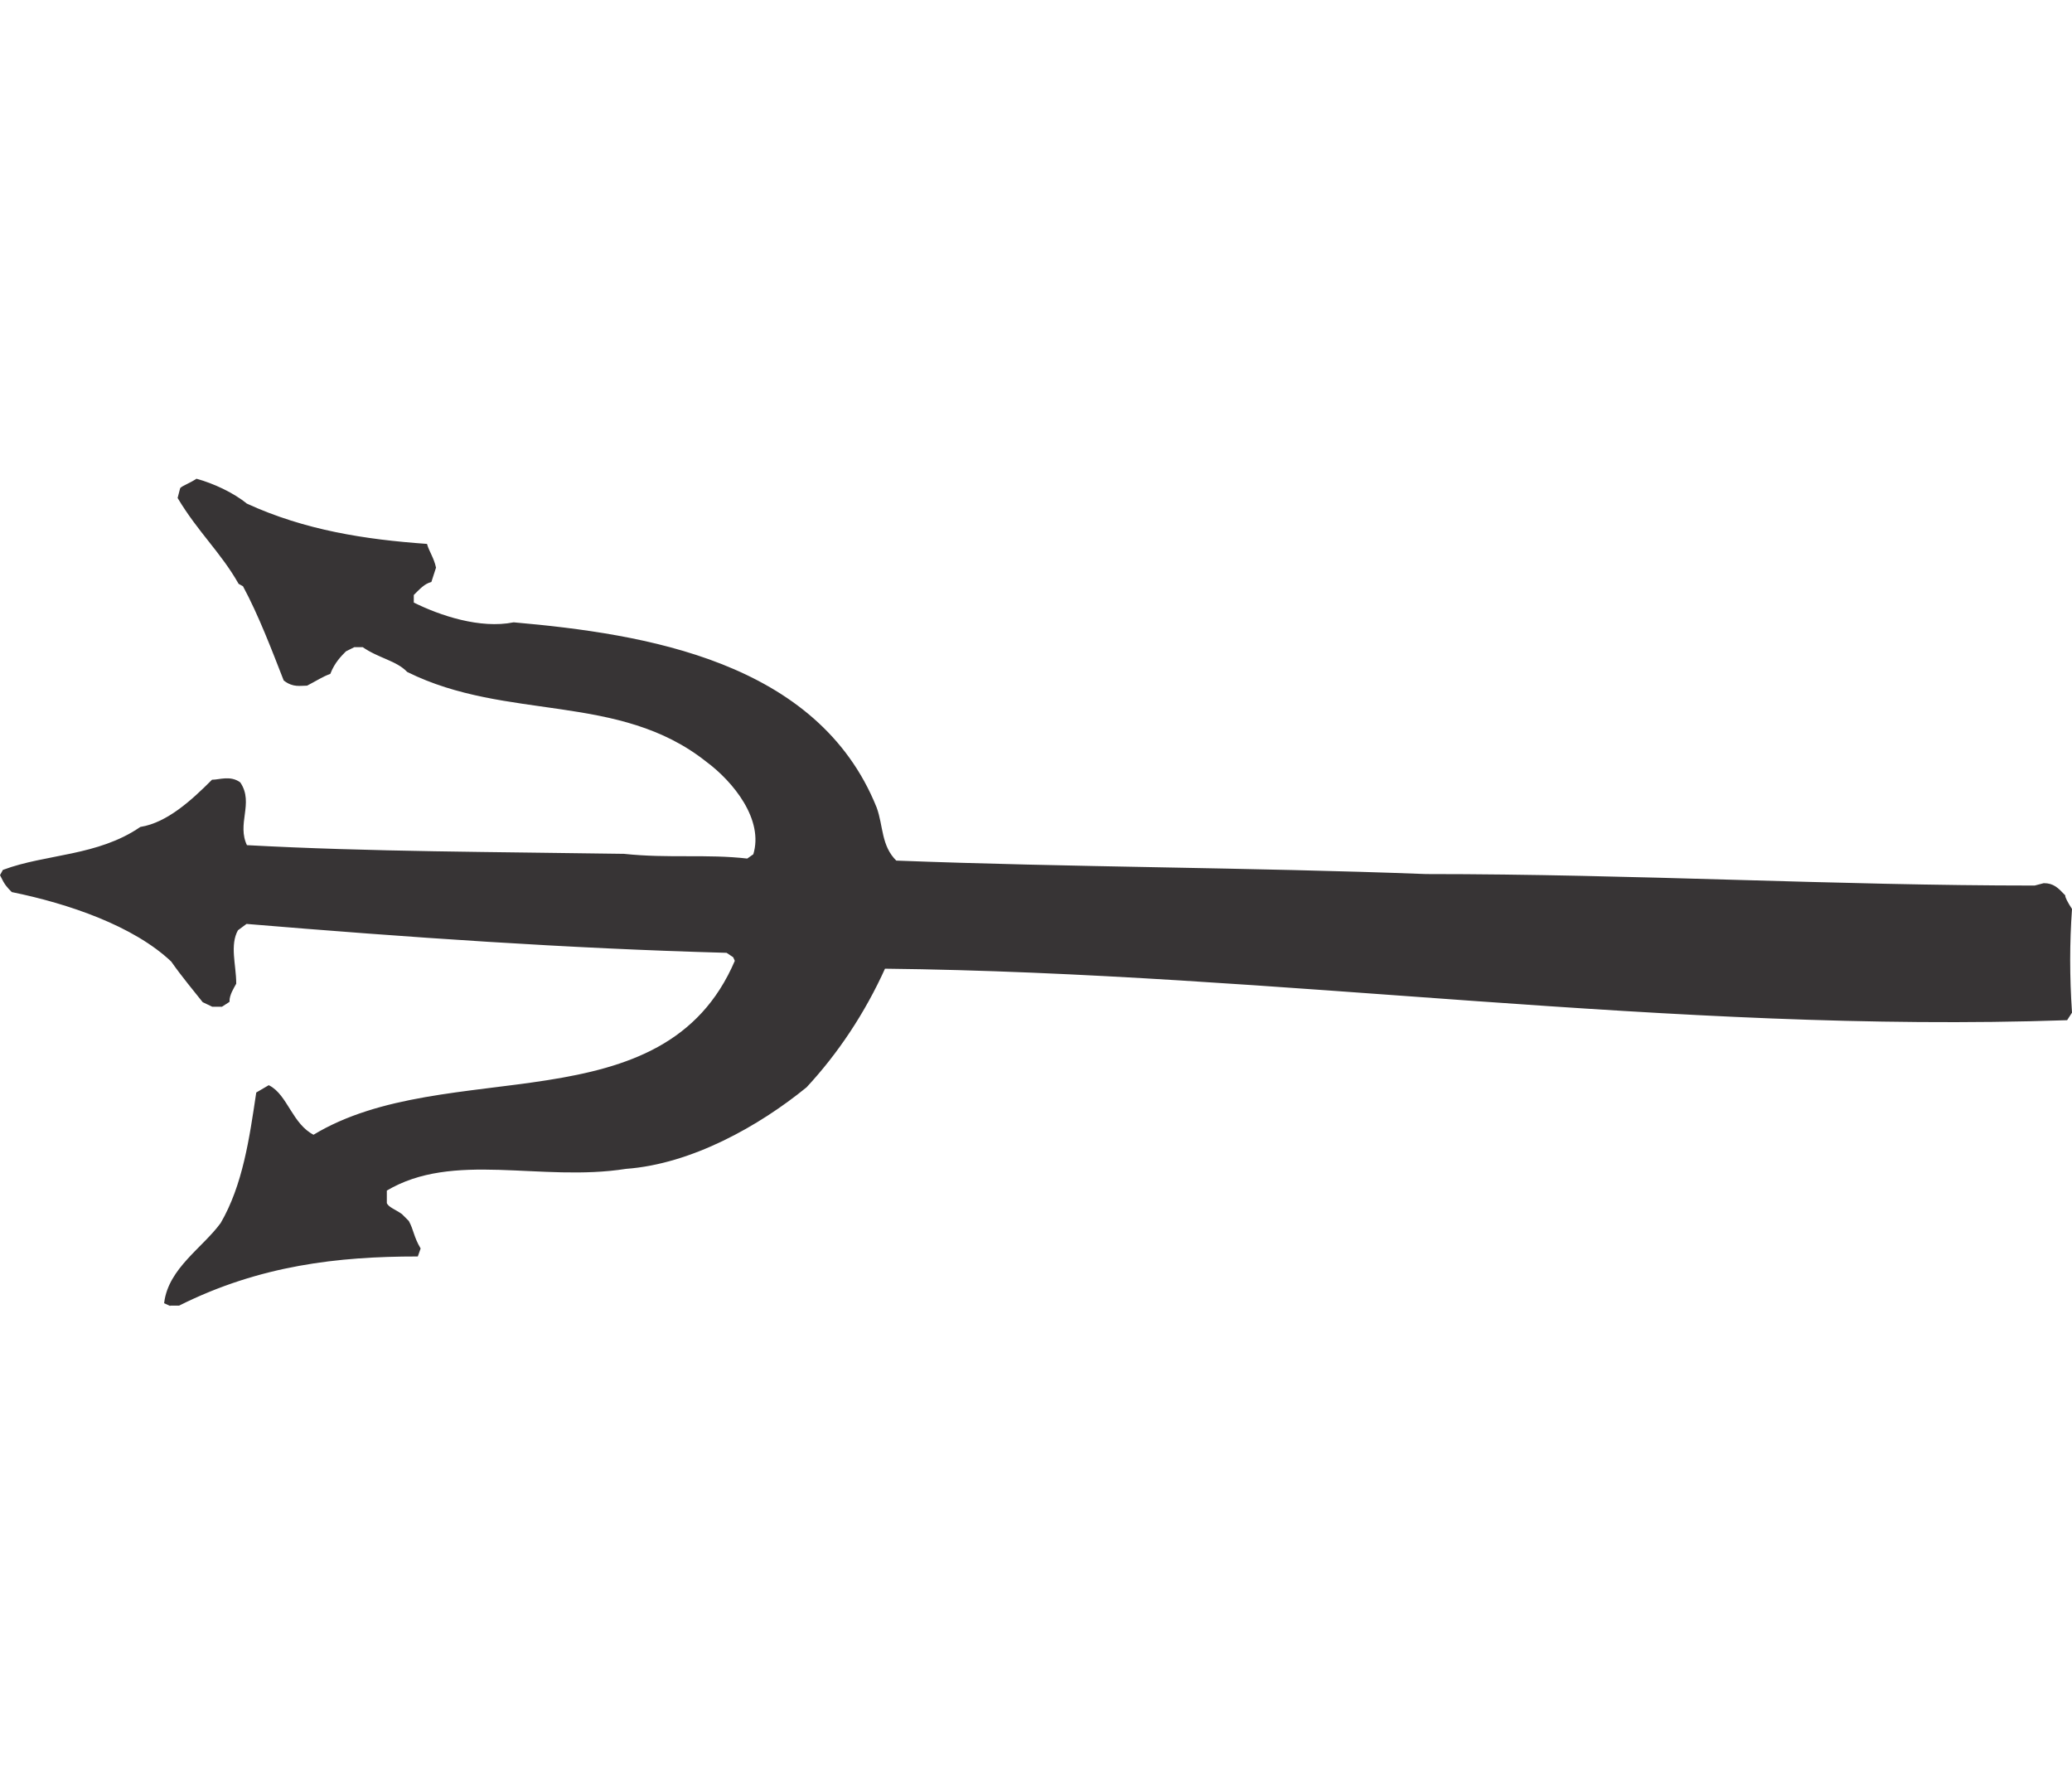 <?xml version="1.0" encoding="UTF-8"?>
<!DOCTYPE svg PUBLIC "-//W3C//DTD SVG 1.1//EN" "http://www.w3.org/Graphics/SVG/1.1/DTD/svg11.dtd">
<!-- Creator: CorelDRAW -->
<svg xmlns="http://www.w3.org/2000/svg" xml:space="preserve" width="7.848in" height="6.757in" version="1.1" style="shape-rendering:geometricPrecision; text-rendering:geometricPrecision; image-rendering:optimizeQuality; fill-rule:evenodd; clip-rule:evenodd"
viewBox="0 0 7847.3 3130.95"
 xmlns:xlink="http://www.w3.org/1999/xlink"
 xmlns:xodm="http://www.corel.com/coreldraw/odm/2003">
 <defs>
  <style type="text/css">
   <![CDATA[
    .str0 {stroke:#373435;stroke-width:8.56;stroke-miterlimit:2.613}
    .fil0 {fill:#373435}
   ]]>
  </style>
 </defs>
 <g id="Layer_x0020_1">
  <g id="_2008548542160">
   <path class="fil0 str0" d="M642.72 3126.67l-16.51 -7.51c16.51,-127.58 144.1,-204.13 213.14,-298.7 84.05,-144.09 109.57,-322.71 135.09,-493.82l43.53 -25.52c67.54,34.52 85.55,145.59 169.61,187.62 502.83,-306.19 1328.37,-25.52 1600.05,-663.43l-7.51 -16.51 -27.02 -18.01c-603.39,-16.51 -1208.29,-58.54 -1820.69,-109.57l-34.52 25.52c-33.02,58.54 -7.51,135.09 -7.51,204.13 -9.01,16.51 -25.52,42.03 -25.52,67.54l-25.52 16.51 -34.52 0 -34.52 -16.51c-33.02,-42.03 -76.55,-93.06 -118.58,-153.1 -144.09,-136.59 -391.76,-220.64 -604.89,-264.17 -16.51,-16.51 -25.52,-25.52 -42.03,-60.04l9.01 -16.51c160.6,-60.04 357.23,-51.04 519.34,-162.11 102.07,-16.51 195.13,-102.07 271.68,-178.62 25.52,0 67.54,-16.51 102.07,9.01 51.03,76.55 -16.51,153.1 25.52,238.66 468.3,25.52 953.12,25.52 1430.44,33.02 169.61,18.01 313.71,0 468.31,18.01l25.52 -18.01c42.03,-135.09 -76.55,-280.69 -180.12,-357.23 -331.72,-262.67 -756.5,-153.1 -1131.74,-339.22 -42.03,-43.53 -109.57,-52.53 -169.61,-94.56l-34.52 0 -33.02 16.51c-18.01,18.01 -43.53,43.53 -60.04,85.56 -25.52,9 -51.03,25.52 -85.55,43.53 -25.52,0 -51.04,7.51 -84.06,-18.01 -43.53,-111.07 -94.56,-246.16 -154.6,-357.23l-16.51 -9.01c-67.54,-118.58 -153.1,-195.13 -229.65,-322.71l9 -34.52c7.51,-7.51 33.02,-16.51 58.54,-33.02 60.04,16.51 136.59,51.03 187.62,93.06 222.14,102.07 451.8,136.59 681.45,153.1 7.51,25.52 25.52,51.03 33.02,85.55l-16.51 51.03c-25.52,7.51 -42.02,25.52 -67.54,51.04l0 33.02c102.07,51.03 255.17,102.07 382.75,76.55 493.82,43.53 1148.25,145.59 1370.4,697.95 25.52,69.05 16.51,145.6 76.55,204.13 663.43,25.52 1335.87,25.52 2008.31,51.03 791.02,0 1549.02,43.53 2305.51,43.53l34.52 -9.01c34.52,0 51.03,16.51 76.55,43.53 0,7.51 9.01,25.52 25.52,51.03 -9.01,127.58 -9.01,255.17 0,390.26l-16.51 25.52c-1488.97,51.03 -2979.45,-178.62 -4477.43,-195.13 -76.55,169.61 -178.62,322.71 -297.19,450.29 -178.62,145.59 -433.78,289.69 -681.45,307.7 -322.71,51.03 -654.43,-69.05 -909.59,84.05l0 51.04c7.5,18.01 33.02,25.52 58.54,43.53l25.52 25.52c18.01,33.02 18.01,58.54 43.53,102.07l-9.01 25.52c-297.19,0 -595.89,33.03 -902.09,186.12l-34.52 0z"/>
  </g>
 </g>
</svg>
